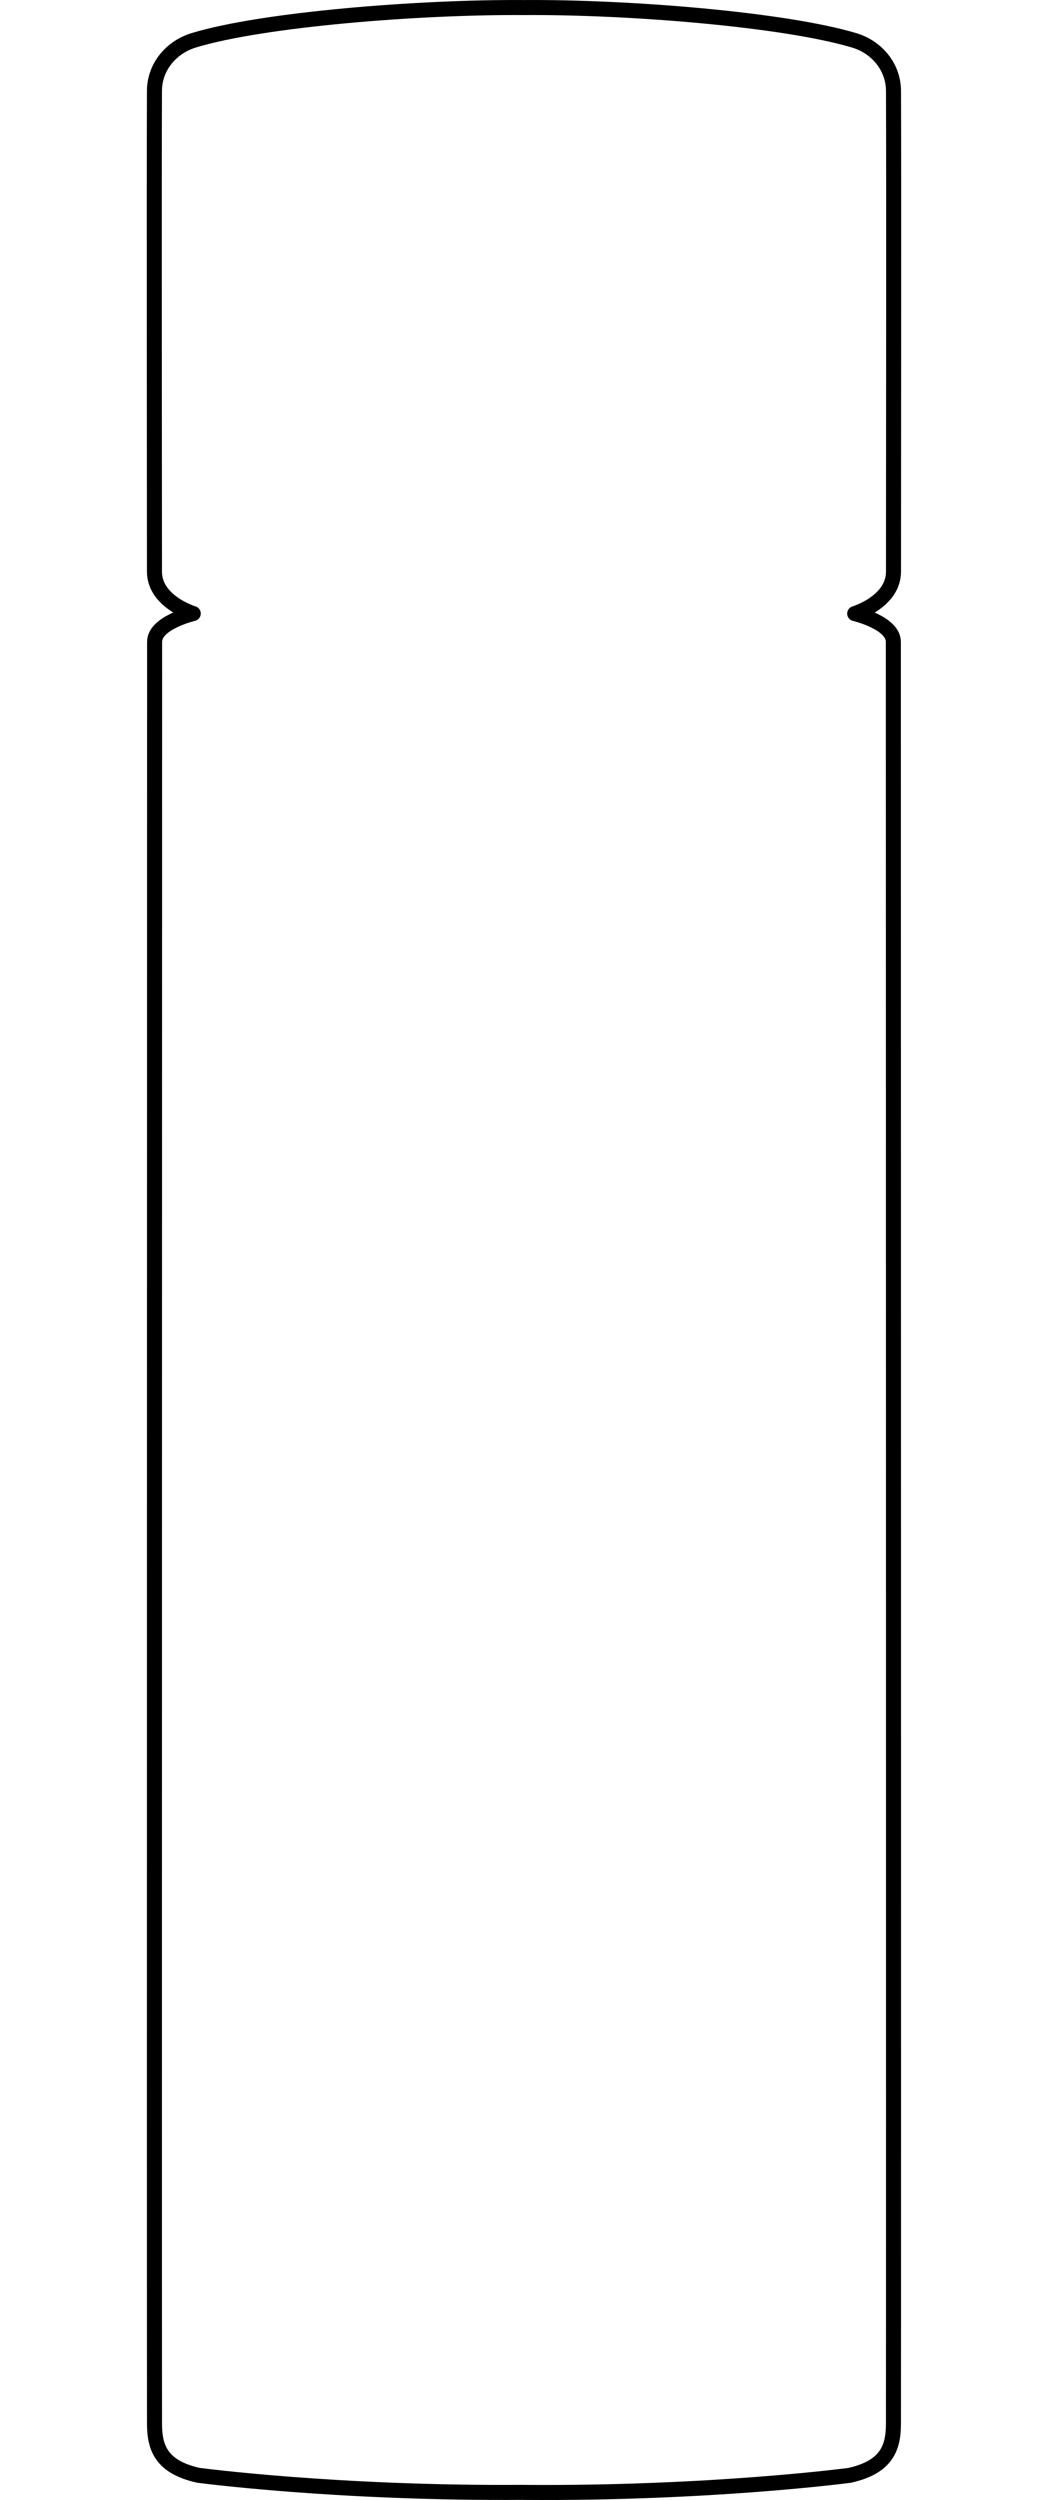 <svg viewBox="0 0 209.32 499.17" xmlns="http://www.w3.org/2000/svg" data-name="Layer 2" id="Layer_2">
  <defs>
    <style>
      .cls-1, .cls-2 {
        fill: none;
      }

      .cls-2 {
        stroke: #000;
        stroke-linejoin: round;
        stroke-width: 3px;
      }
    </style>
  </defs>
  <g data-name="Layer 1" id="Layer_1-2">
    <path d="M104.66,497.66c-37.43.28-65.06-3.41-65.06-3.41-7.36-1.65-8.74-5.46-8.74-10.32-.05-22.23.02-337.25.02-355.79,0-3.82,7.72-5.63,7.72-5.63,0,0-7.75-2.32-7.75-8.39,0-13.09-.08-80.13,0-95.95,0-4.76,3.28-8.72,7.84-10.12C52.41,3.86,83.85,1.36,104.66,1.51c20.8-.15,51.92,2.35,65.96,6.55,4.56,1.37,7.84,5.36,7.84,10.12.08,15.82,0,82.86,0,95.95,0,6.07-7.75,8.39-7.75,8.39,0,0,7.72,1.81,7.72,5.63,0,18.54.07,333.56.02,355.79,0,4.86-1.38,8.67-8.74,10.32,0,0-27.63,3.69-65.06,3.41Z" class="cls-2"></path>
    <rect height="496.17" width="209.32" y="1.5" class="cls-1"></rect>
  </g>
</svg>
